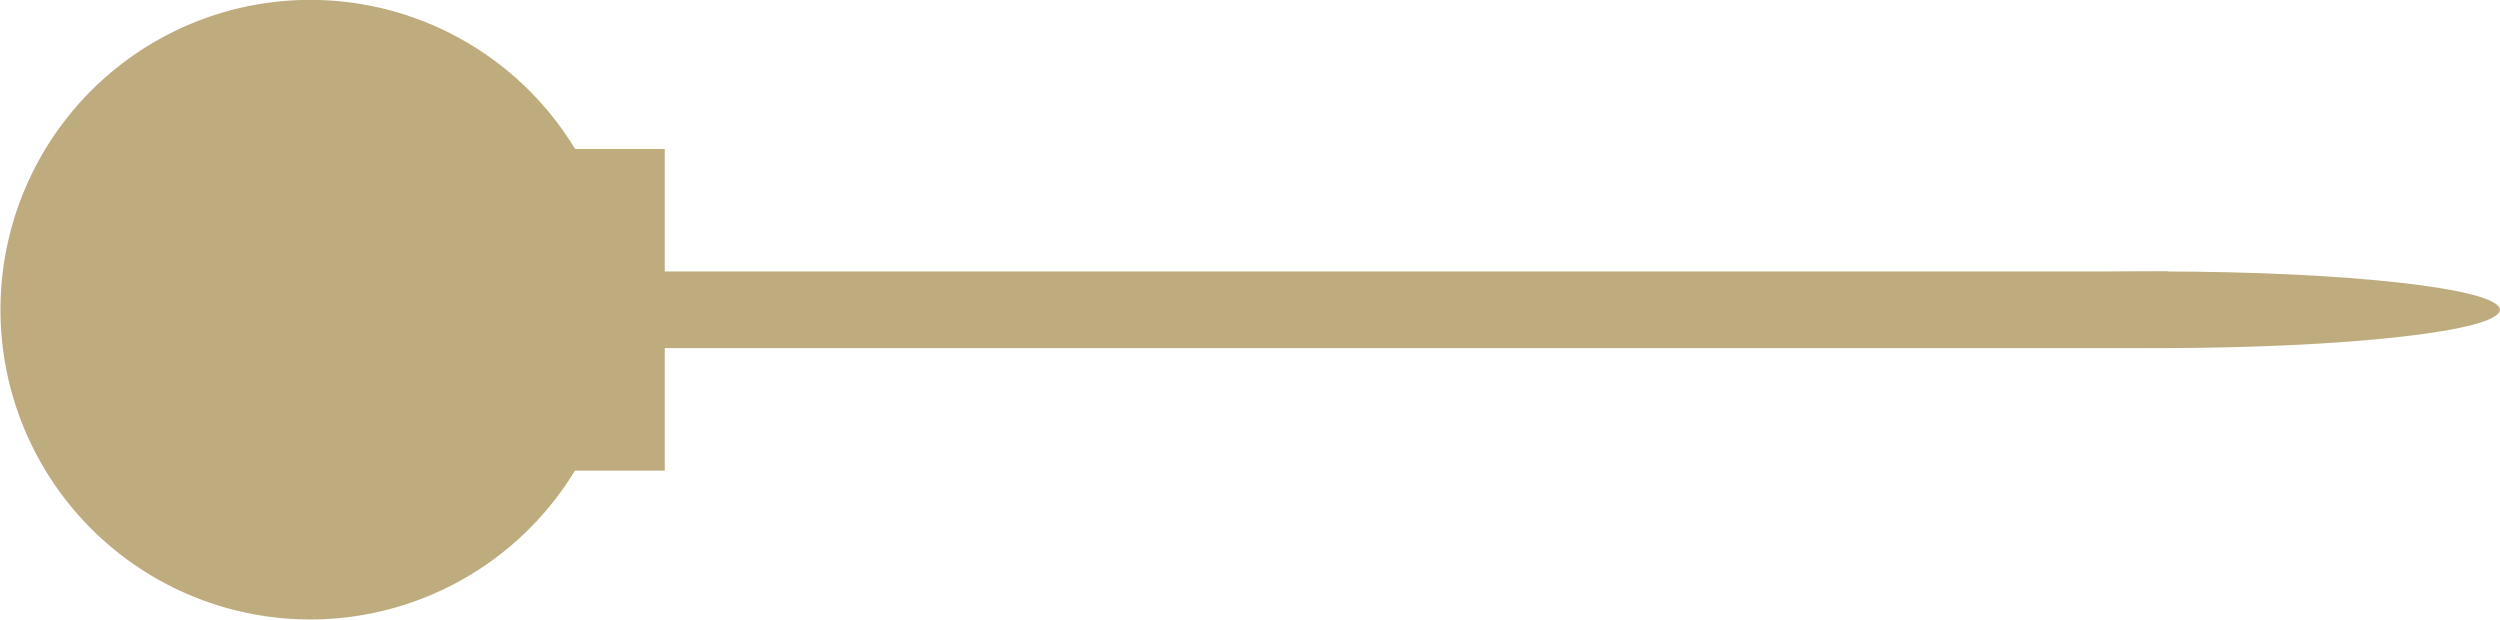 <svg xmlns="http://www.w3.org/2000/svg" id="Livello_1" data-name="Livello 1" viewBox="0 0 210.79 52.24"><defs><style>.cls-1{fill:#beac7e;}</style></defs><title>spillo</title><path class="cls-1" d="M490,2814.6a26.12,26.12,0,1,0-26.12-26.12A26.12,26.12,0,0,0,490,2814.6" transform="translate(-463.84 -2762.37)"></path><rect class="cls-1" x="41.29" y="12.56" width="14.76" height="27.12"></rect><rect class="cls-1" x="48.67" y="22.89" width="134.16" height="6.46"></rect><path class="cls-1" d="M645.91,2791.72c15.86,0,28.71-1.45,28.71-3.23s-12.85-3.23-28.71-3.23-28.71,1.45-28.71,3.23,12.85,3.23,28.71,3.23" transform="translate(-463.84 -2762.37)"></path></svg>